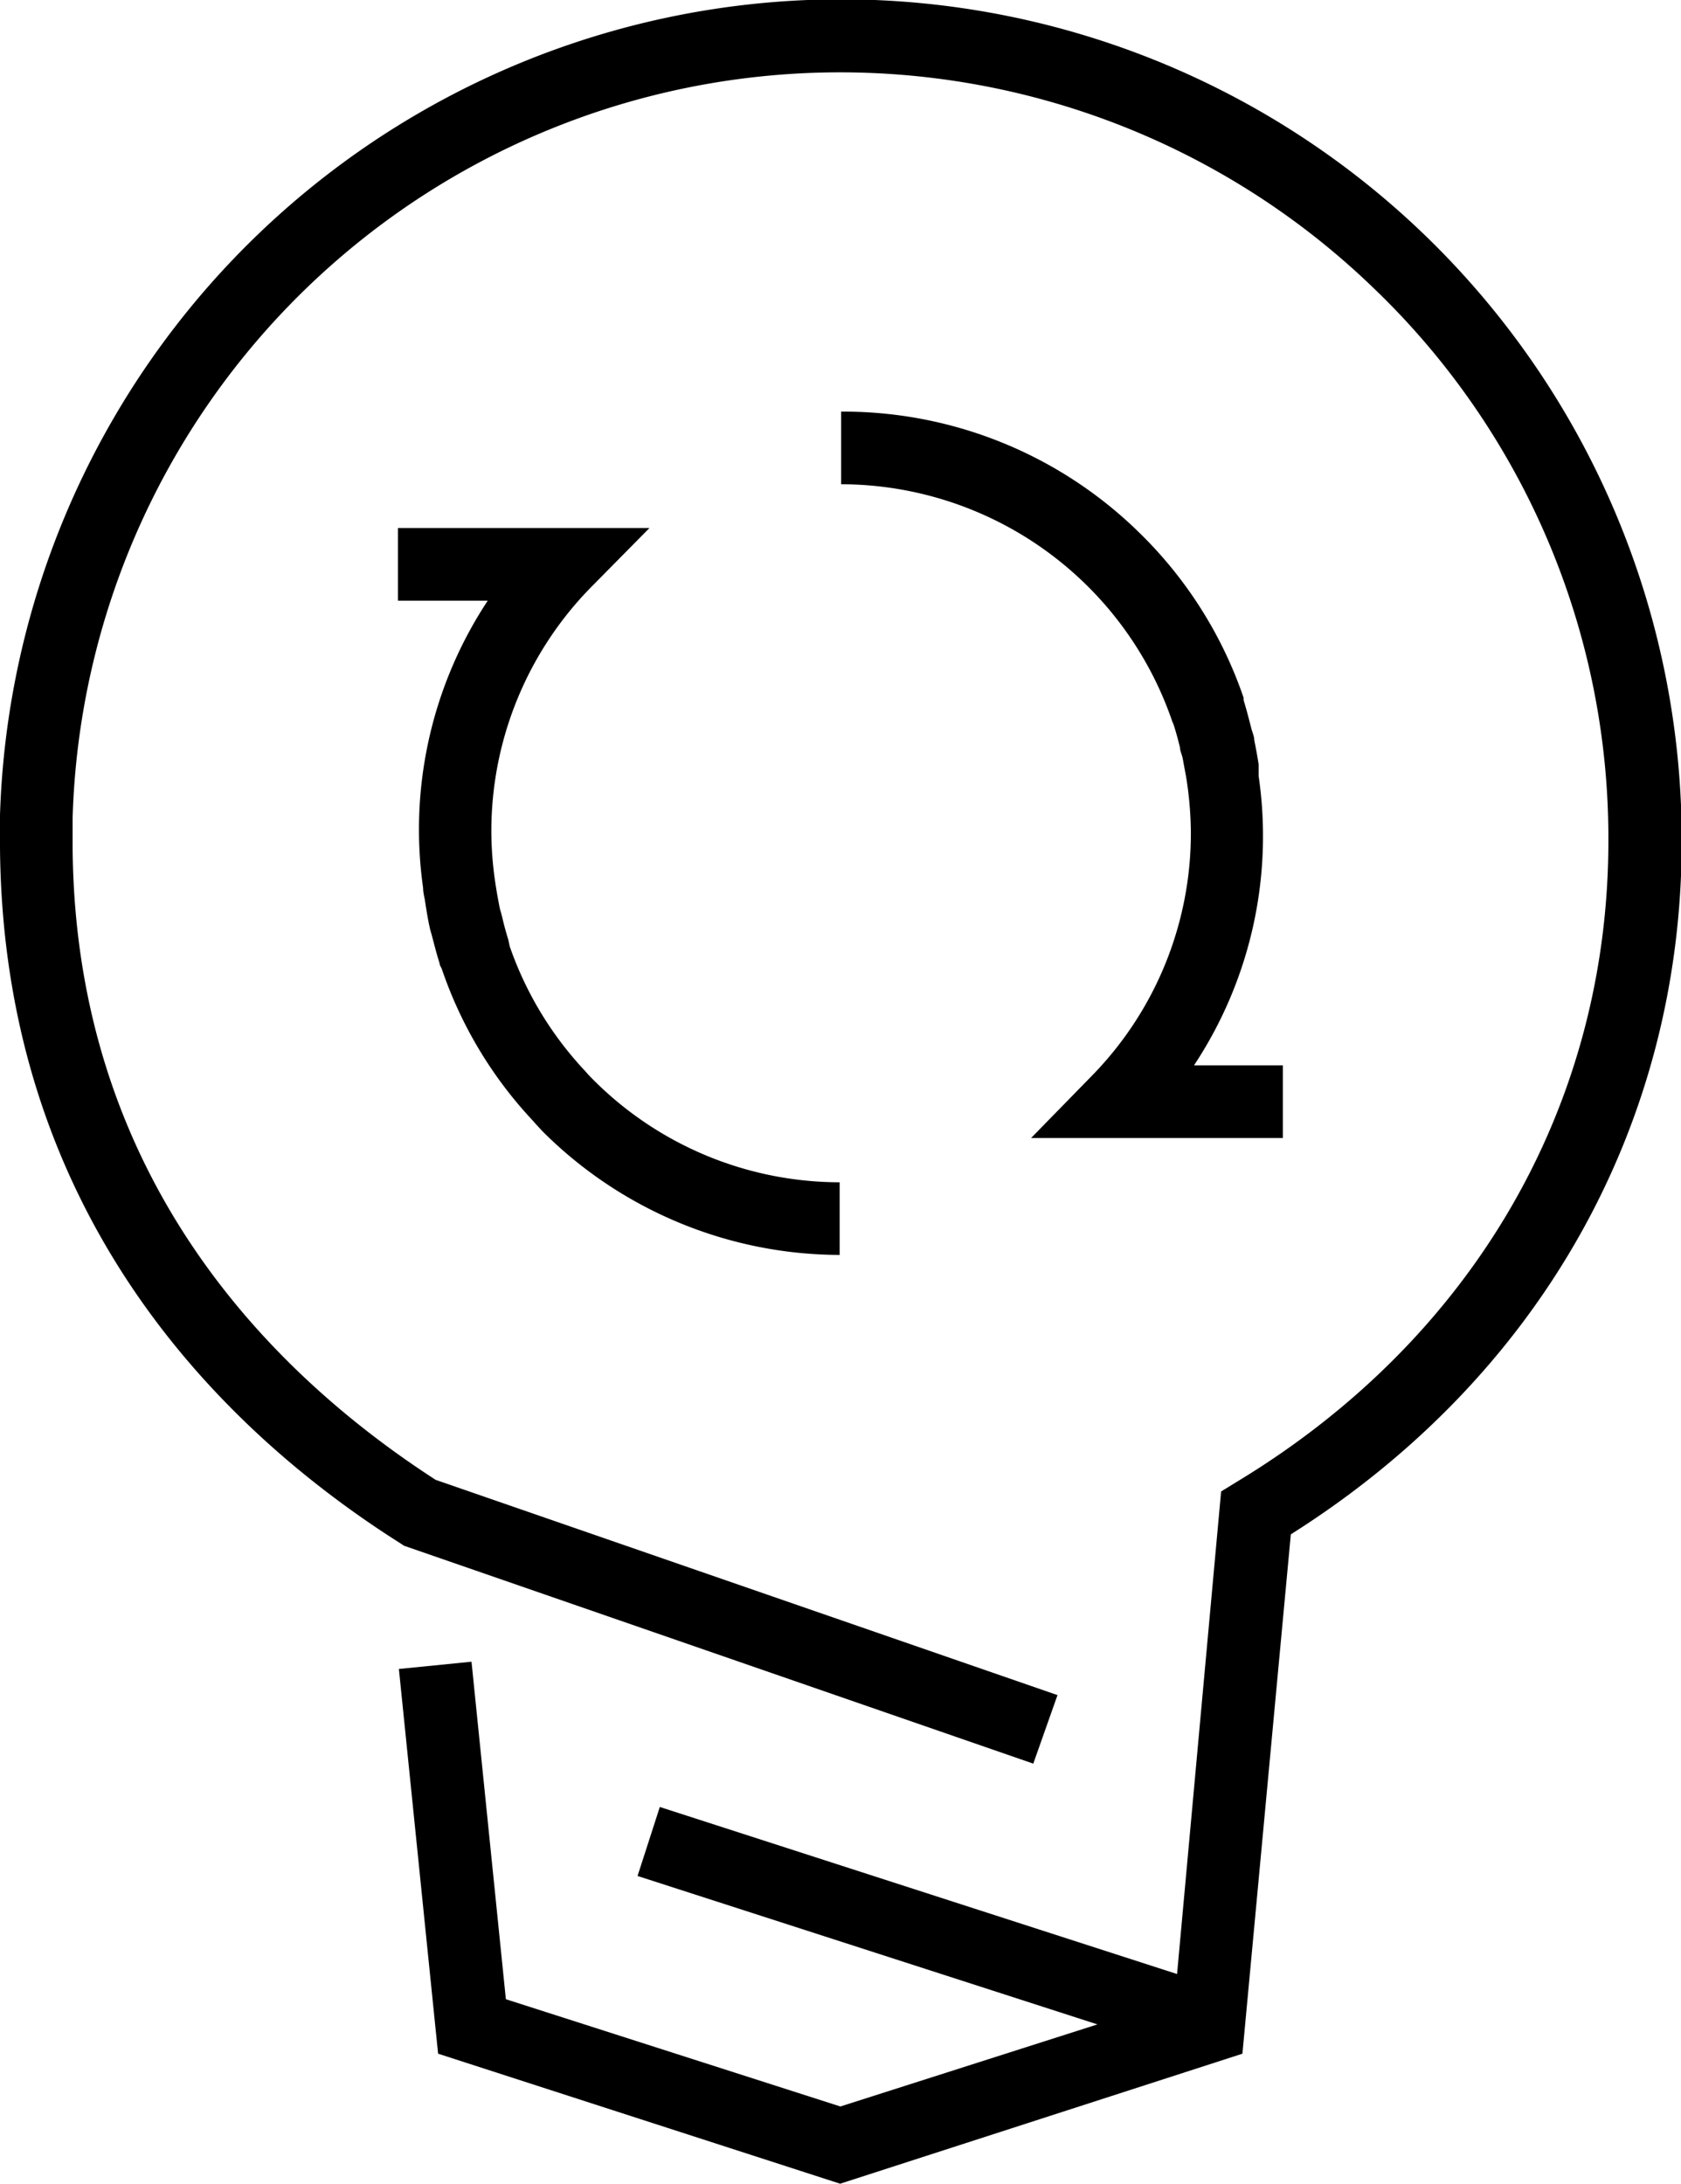 <svg xmlns="http://www.w3.org/2000/svg" width="69.45" height="90.19" viewBox="0 0 69.45 90.19"><title>Circ economy</title><g id="Layer_2" data-name="Layer 2"><g id="Lager_1" data-name="Lager 1"><path d="M33.37,0A34.78,34.78,0,0,0,0,33.66c0,.44,0,.88,0,1.32C.11,50.09,9.05,59,16.54,63.74l.15.1,26,9,1-2.83L18,61.12C11.18,56.71,3.1,48.62,3,35c0-.41,0-.81,0-1.21A31.72,31.72,0,0,1,56.72,11.87a31.45,31.45,0,0,1,9.73,22.85c0,10.94-5.6,20.59-15.35,26.48l-.65.4L48.63,81.53l-21.37-6.9-.92,2.85,19,6.13L34.72,87,20.9,82.57,19.48,68.63l-3,.3,1.62,15.89,16.61,5.37,16.62-5.37,2-21.45c10.27-6.48,16.15-16.88,16.15-28.65A34.73,34.73,0,0,0,33.37,0Z"/><path d="M17.55,37.15c.05.33.1.65.17,1s.09.35.13.52c.1.37.19.74.31,1.11,0,.09.07.17.1.26A17.3,17.3,0,0,0,22,46.27l.16.18.25.27v0a17.42,17.42,0,0,0,12.28,5.11h0v-3h0a14.4,14.4,0,0,1-10.37-4.43l-.16-.18a14.43,14.43,0,0,1-3.1-5.13L21,38.81c-.09-.29-.17-.58-.24-.88s-.09-.31-.12-.46-.1-.52-.14-.78a14.67,14.67,0,0,1-.2-2.3,14.38,14.38,0,0,1,4.21-10.23h0l2.32-2.35H16.44v3h3.71a17.14,17.14,0,0,0-2.67,11.86h0C17.48,36.83,17.52,37,17.55,37.15Z"/><path d="M42.6,47H53V44H49.33A17.15,17.15,0,0,0,52,32.05h0L52,31.57c-.05-.33-.11-.65-.18-1,0-.16-.08-.32-.12-.48-.1-.39-.2-.78-.32-1.17a1,1,0,0,1,0-.1A17.35,17.35,0,0,0,47.07,22l0,0A17.46,17.46,0,0,0,34.75,17v3a14.49,14.49,0,0,1,13.69,9.82.61.61,0,0,1,.05.12c.1.3.18.61.26.93,0,.14.08.29.11.44s.09.5.14.75a15.05,15.05,0,0,1,.2,2.33,14.31,14.31,0,0,1-4.05,10Z"/></g></g></svg>